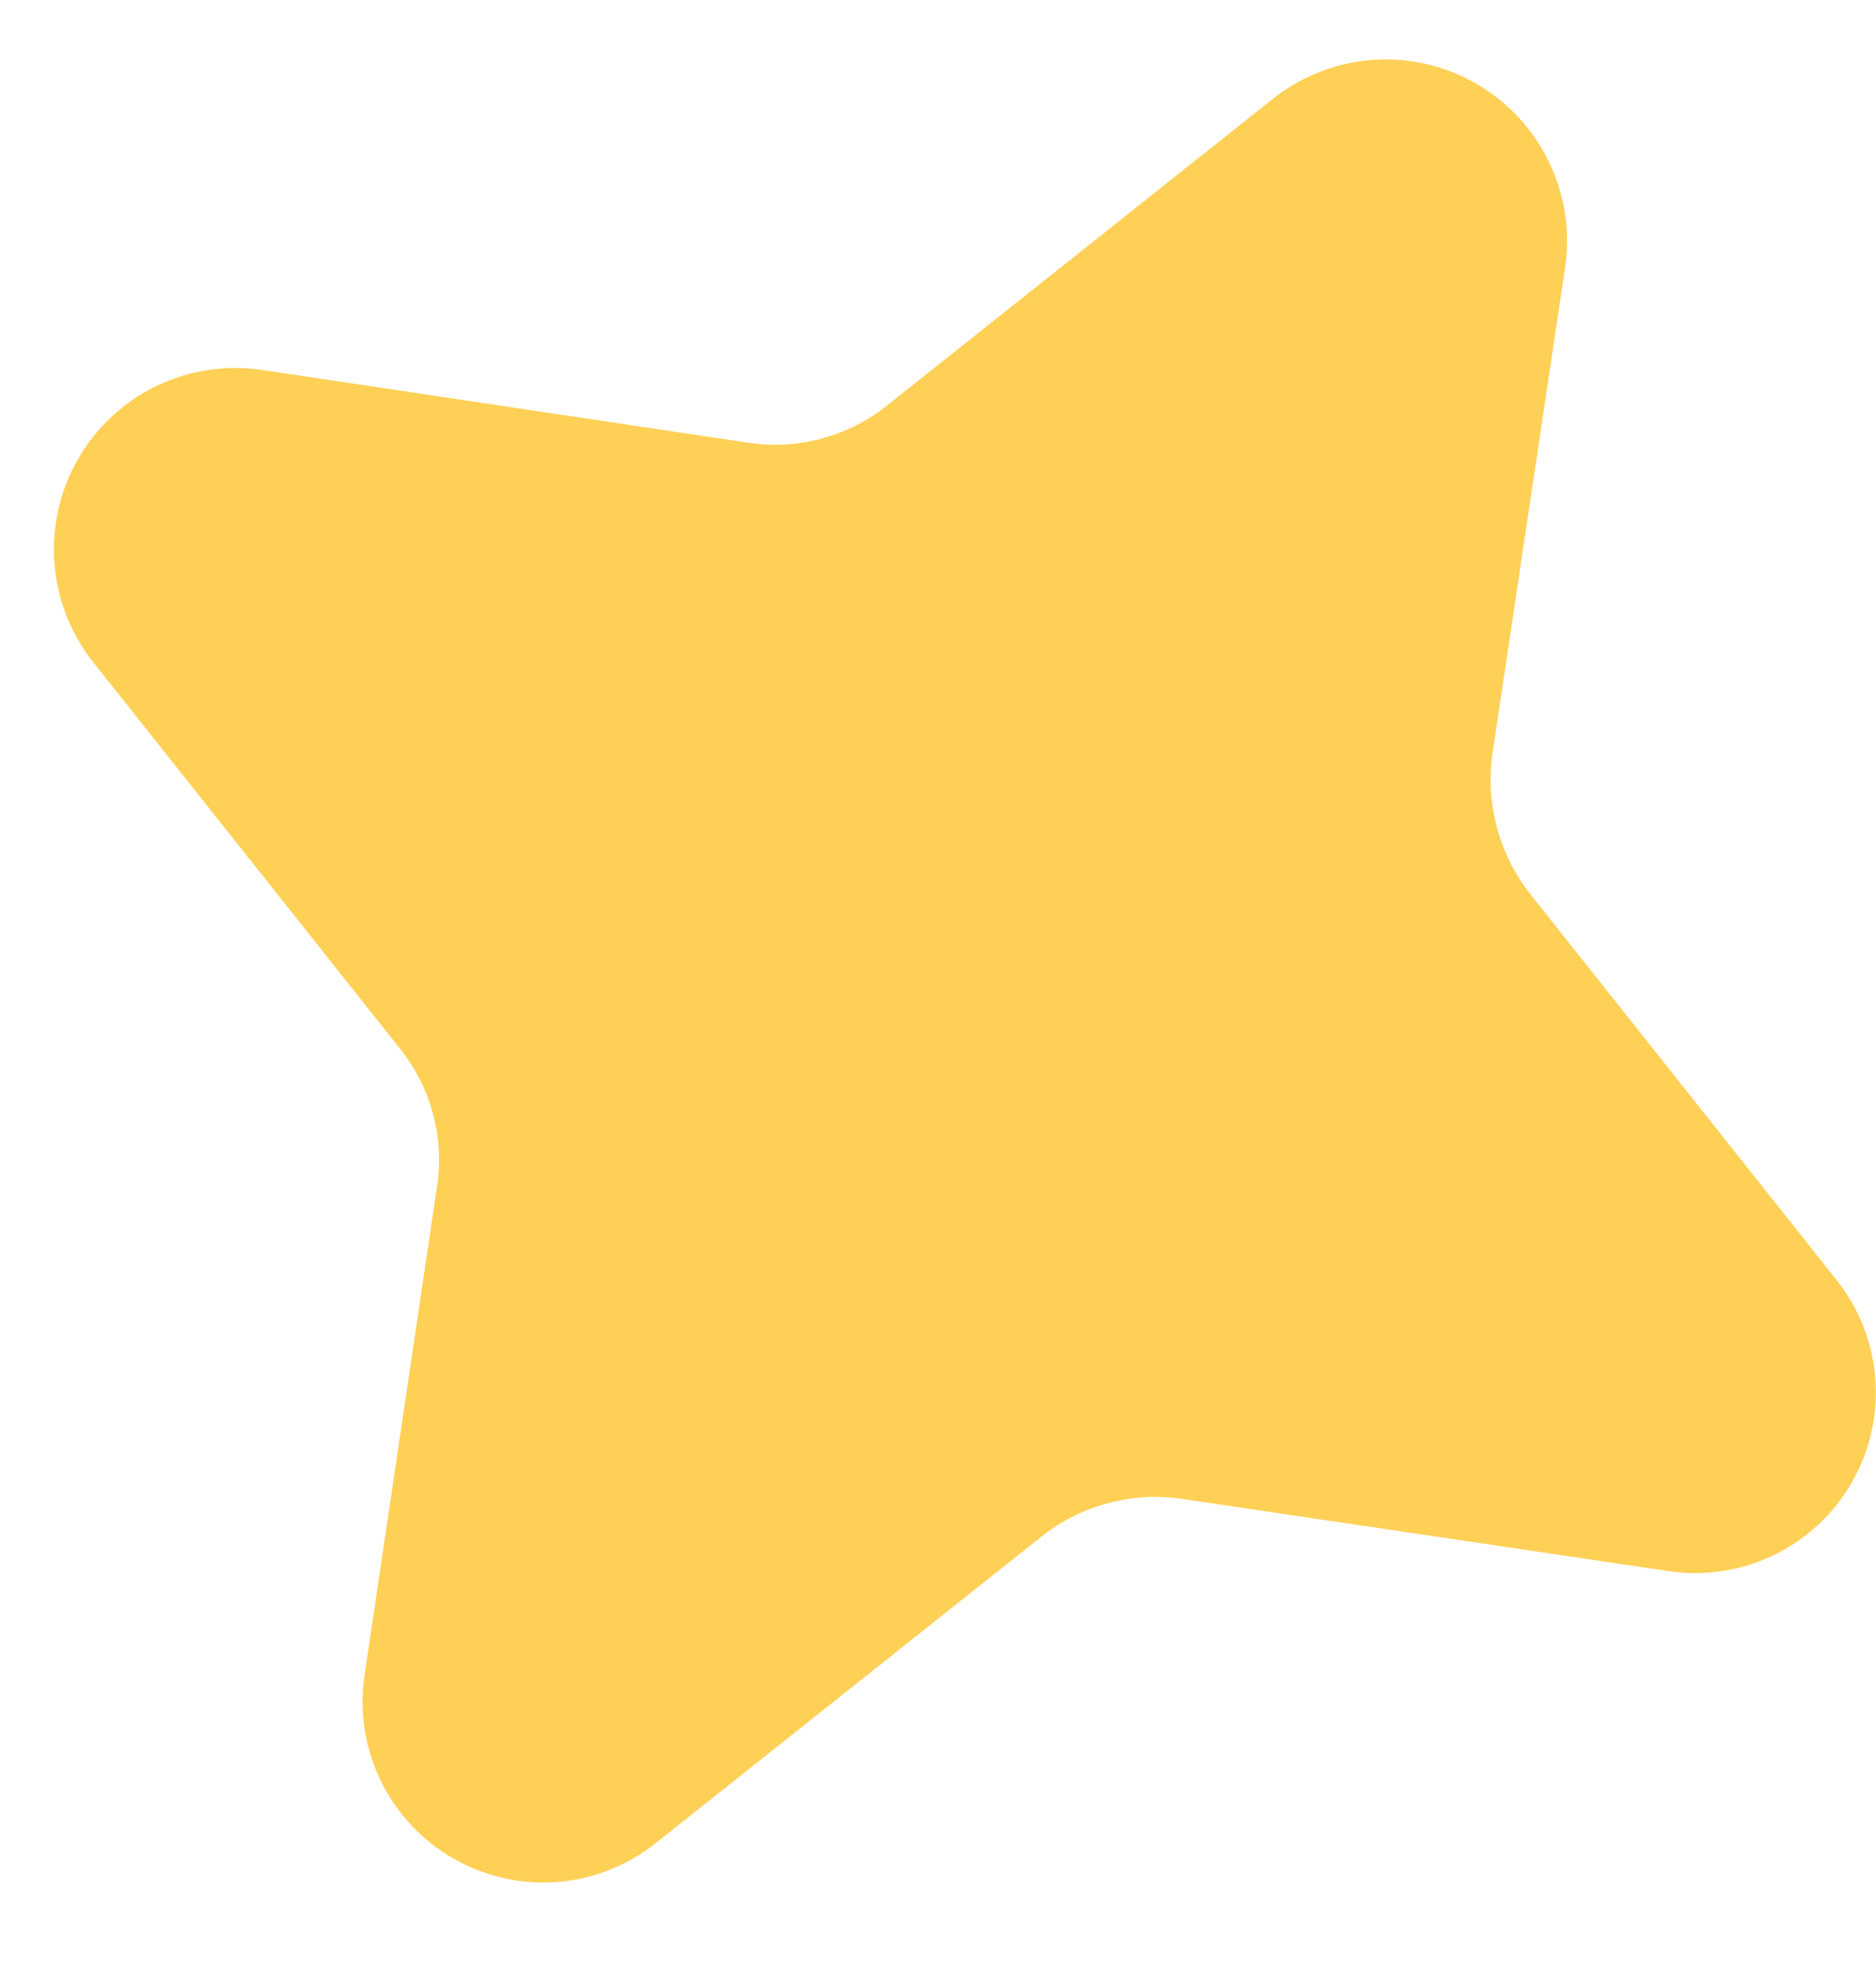 <svg width="20" height="21" viewBox="0 0 20 21" fill="none" xmlns="http://www.w3.org/2000/svg">
<path d="M16.686 2.847C16.742 2.464 16.682 2.073 16.513 1.725C16.344 1.376 16.075 1.086 15.74 0.893C15.405 0.699 15.019 0.61 14.633 0.638C14.246 0.666 13.878 0.81 13.574 1.05L9.462 4.316C9.256 4.482 9.018 4.603 8.762 4.672C8.507 4.741 8.24 4.756 7.978 4.717L2.789 3.941C2.406 3.885 2.015 3.945 1.666 4.113C1.318 4.282 1.028 4.551 0.834 4.887C0.64 5.222 0.552 5.607 0.58 5.994C0.608 6.38 0.751 6.749 0.991 7.052L4.257 11.164C4.424 11.37 4.546 11.608 4.615 11.864C4.684 12.119 4.699 12.386 4.658 12.648L3.887 17.844C3.829 18.227 3.888 18.618 4.056 18.967C4.224 19.316 4.494 19.606 4.829 19.799C5.165 19.993 5.551 20.081 5.937 20.052C6.323 20.022 6.691 19.877 6.994 19.635L11.106 16.369C11.313 16.205 11.552 16.086 11.807 16.017C12.062 15.948 12.328 15.931 12.589 15.968L17.785 16.739C18.168 16.797 18.559 16.738 18.908 16.57C19.257 16.402 19.547 16.133 19.741 15.797C19.934 15.462 20.022 15.076 19.993 14.69C19.963 14.303 19.818 13.935 19.576 13.633L16.31 9.521C16.148 9.313 16.028 9.074 15.96 8.819C15.891 8.564 15.874 8.298 15.91 8.037L16.686 2.847Z" fill="#FFD056"/>
</svg>
